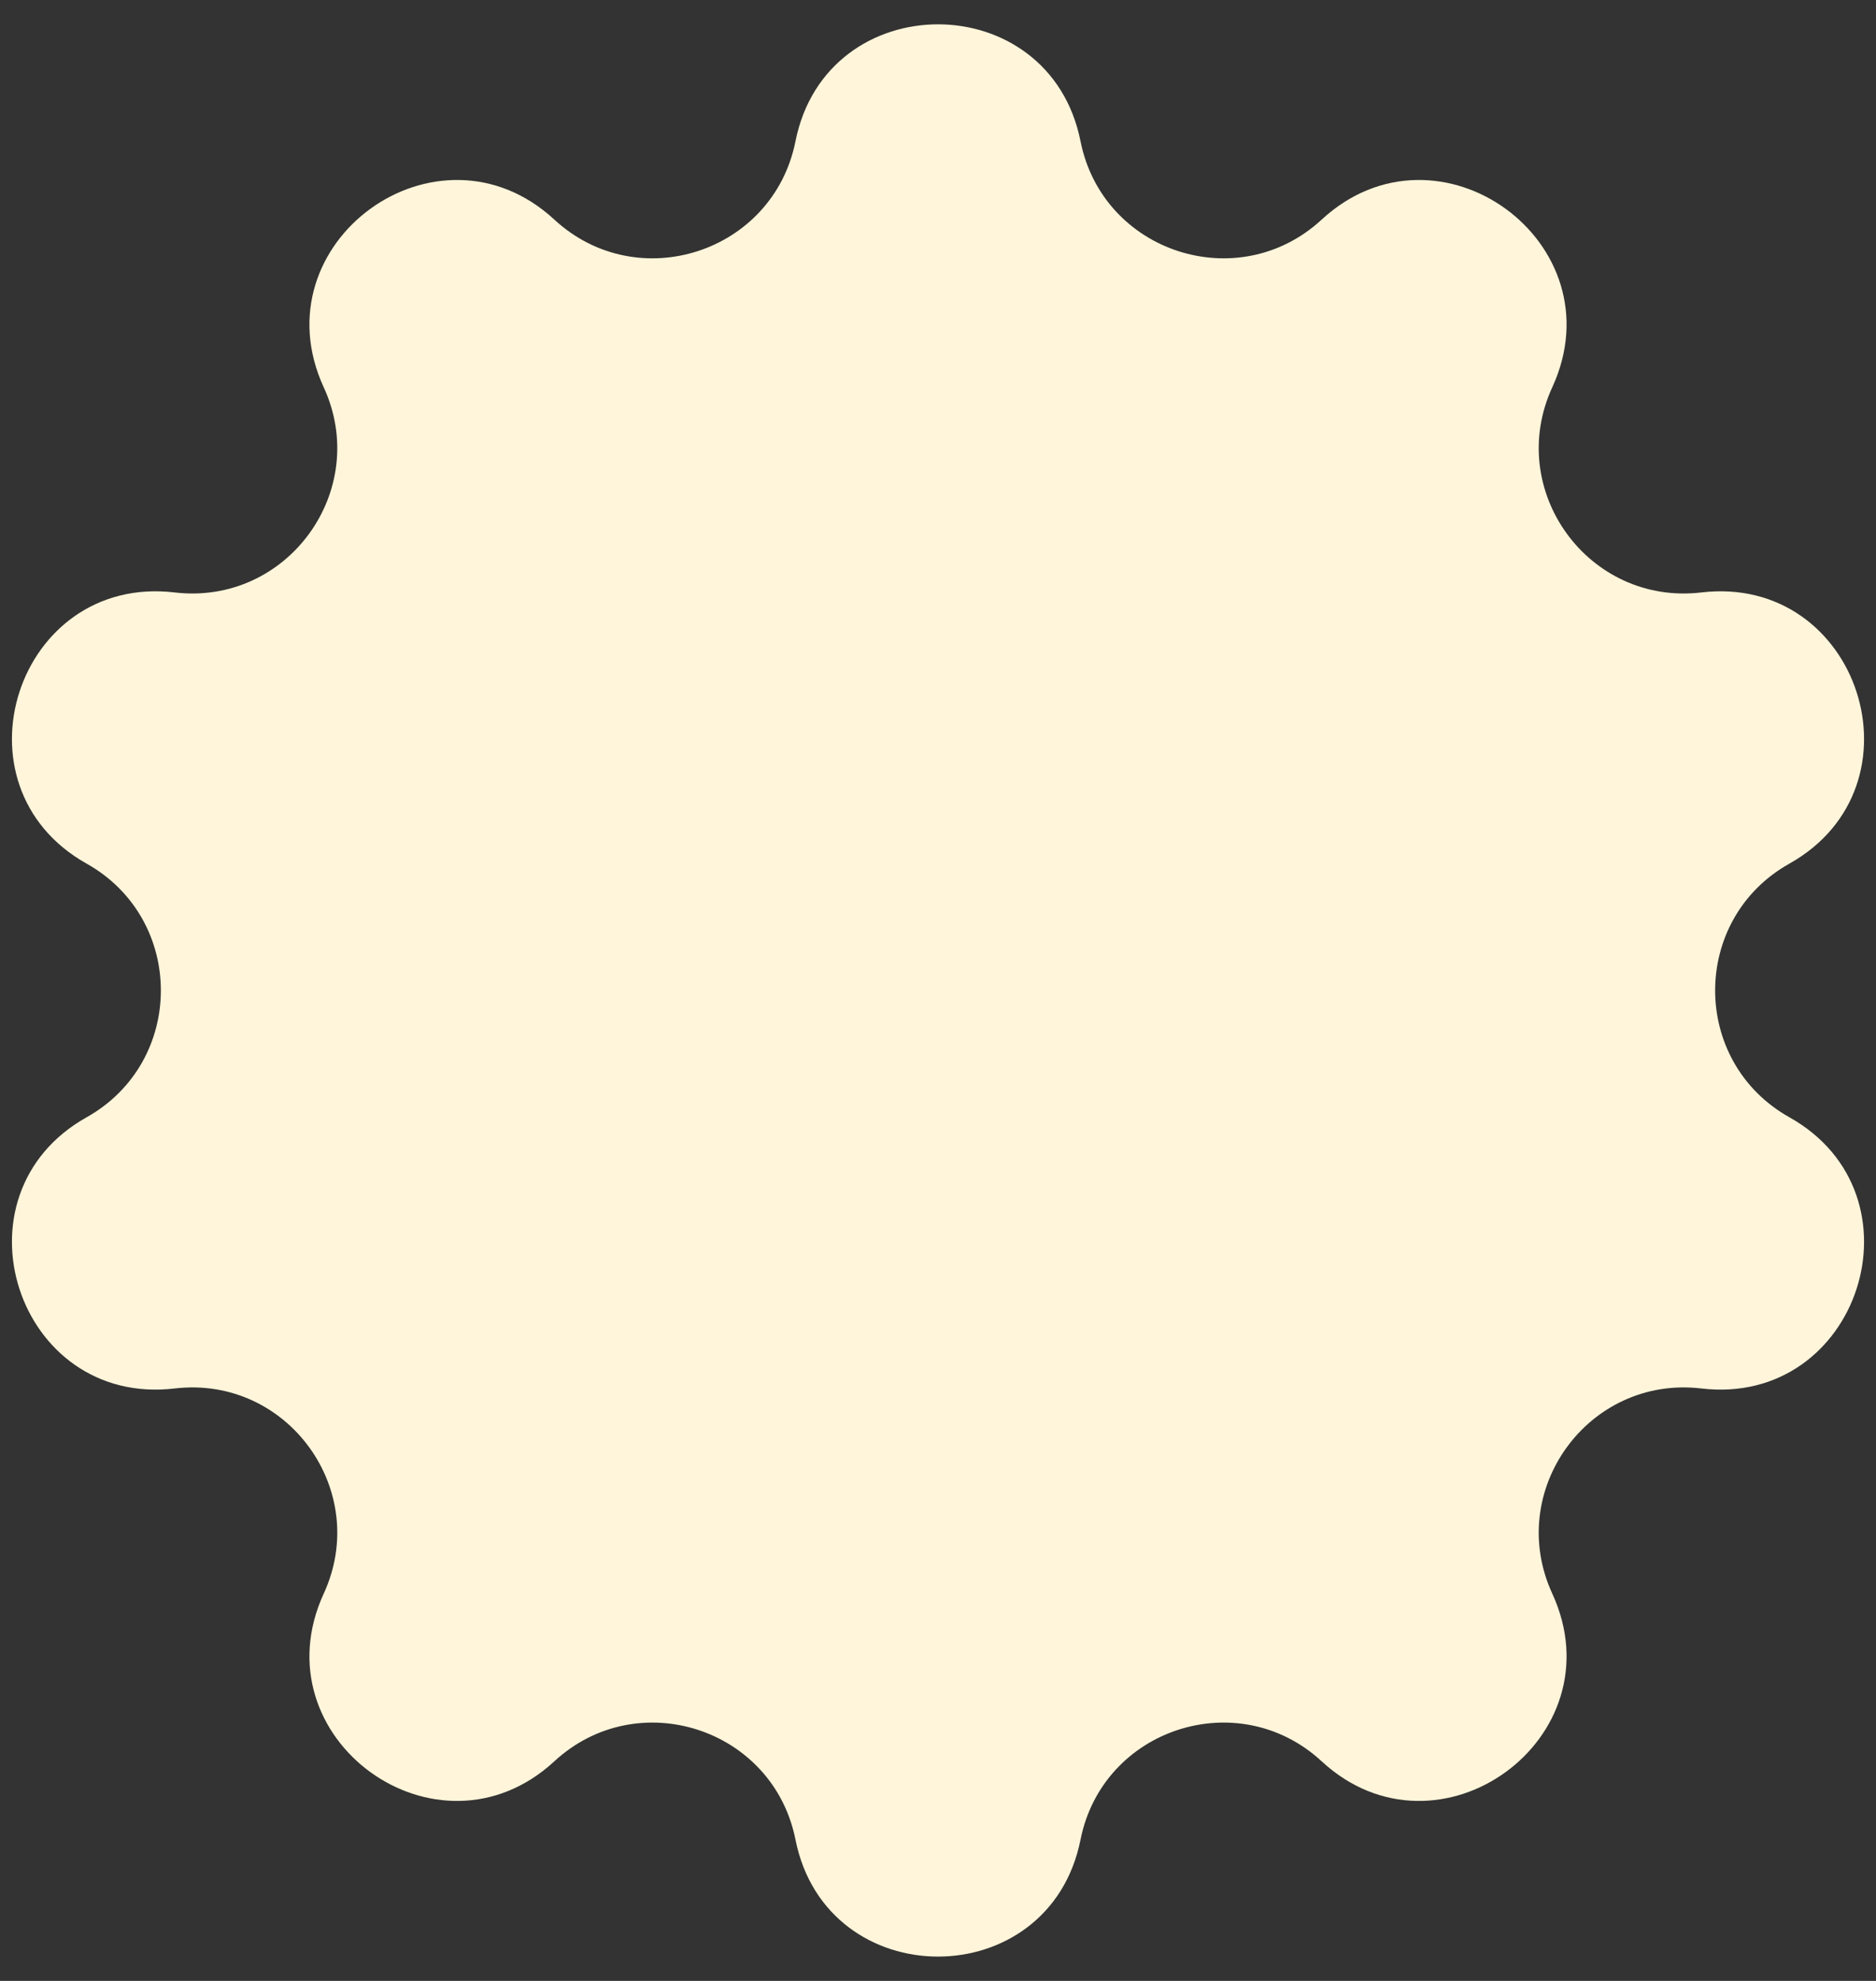 <svg xmlns="http://www.w3.org/2000/svg" width="36" height="38" viewBox="0 0 36 38" fill="none">
  <rect x="0" y="0" width="36" height="38" fill="#333333" stroke="none"/>
  <path d="M15.265 2.71C15.862 -0.281 20.138 -0.281 20.735 2.71V2.71C21.161 4.846 23.762 5.691 25.362 4.213V4.213C27.603 2.144 31.063 4.658 29.788 7.429V7.429C28.877 9.407 30.484 11.62 32.648 11.365V11.365C35.677 11.008 36.998 15.075 34.338 16.567V16.567C32.438 17.633 32.438 20.367 34.338 21.433V21.433C36.998 22.924 35.677 26.992 32.648 26.635V26.635C30.484 26.38 28.877 28.593 29.788 30.571V30.571C31.063 33.342 27.603 35.856 25.362 33.787V33.787C23.762 32.309 21.161 33.154 20.735 35.29V35.29C20.138 38.281 15.862 38.281 15.265 35.29V35.29C14.839 33.154 12.238 32.309 10.638 33.787V33.787C8.397 35.856 4.937 33.342 6.212 30.571V30.571C7.123 28.593 5.516 26.38 3.352 26.635V26.635C0.323 26.992 -0.998 22.924 1.662 21.433V21.433C3.562 20.367 3.562 17.633 1.662 16.567V16.567C-0.998 15.075 0.323 11.008 3.352 11.365V11.365C5.516 11.62 7.123 9.407 6.212 7.429V7.429C4.937 4.658 8.397 2.144 10.638 4.213V4.213C12.238 5.691 14.839 4.846 15.265 2.71V2.71Z" fill="#FFF5DA"/>
</svg>